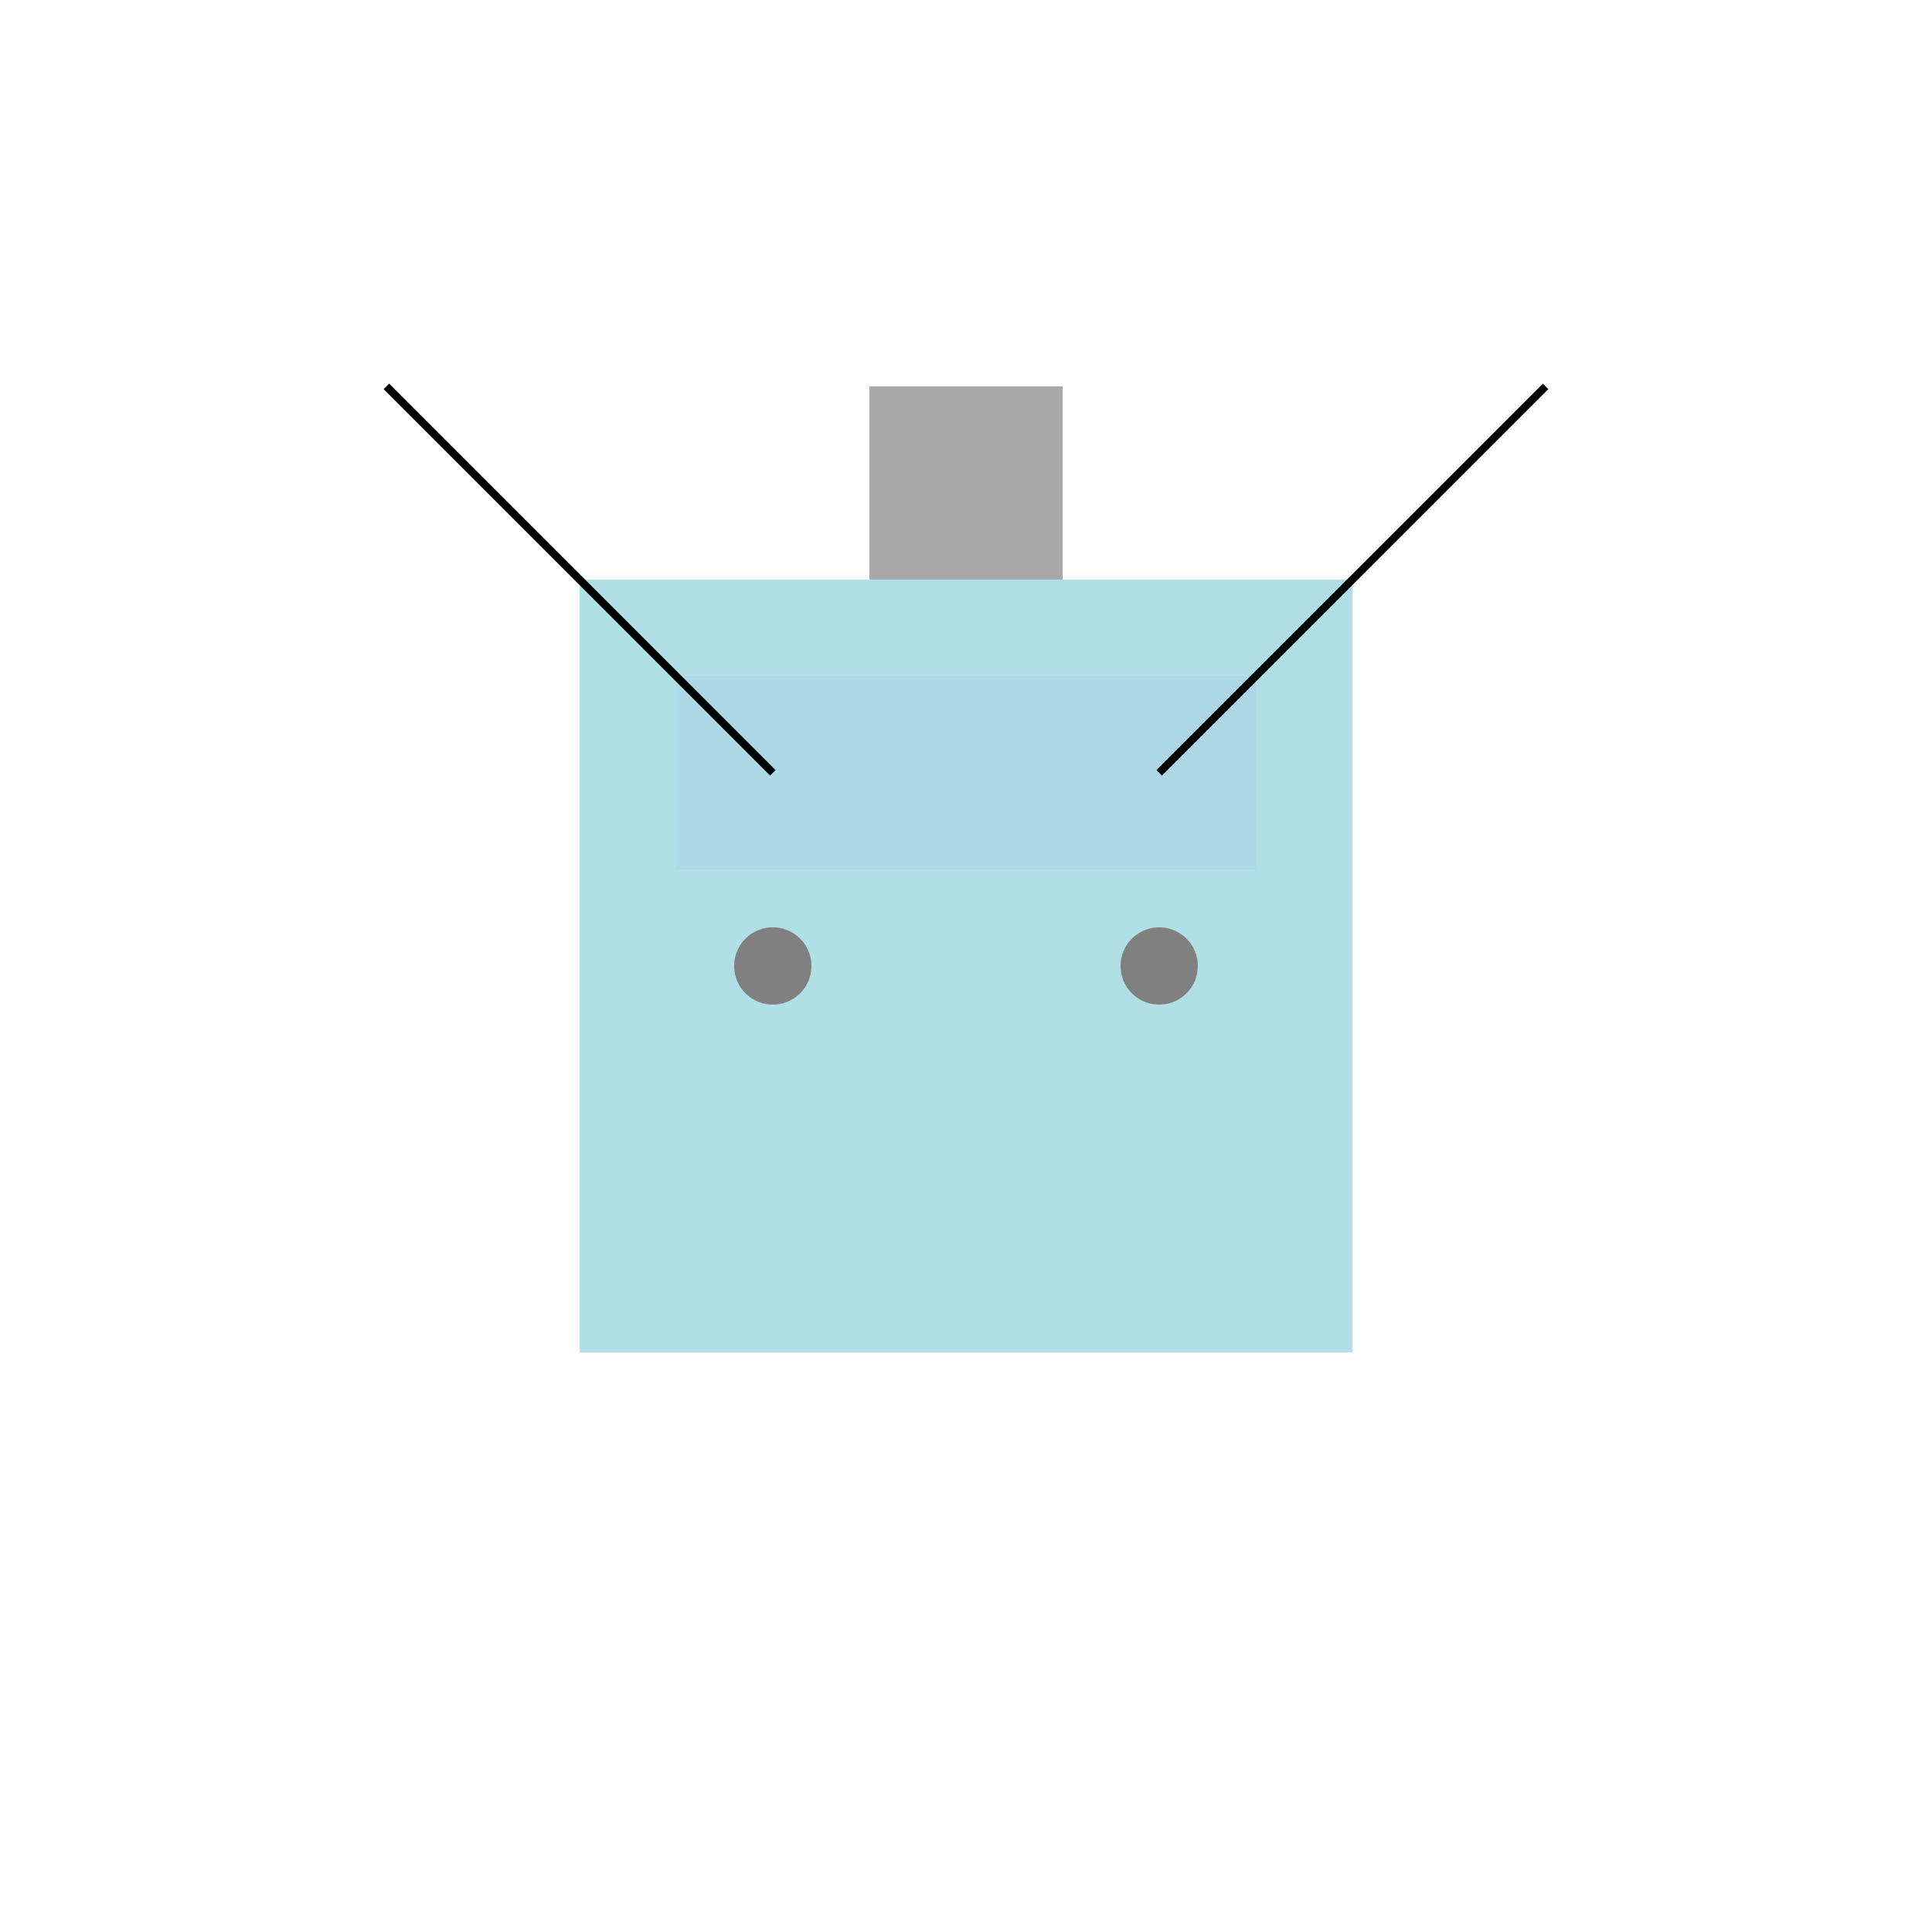 <!--

Generated by DrawGPT.
Free, open source, AI generated images in SVG, PNG, and HTML Canvas format.
https://drawgpt.ai

Created: 2024-02-02T20:33:37.793Z
Link: https://drawgpt.ai/prompt/159879/

-->
<svg xmlns="http://www.w3.org/2000/svg" xmlns:xlink="http://www.w3.org/1999/xlink" width="500" height="500"><defs/><g><rect fill="#B0E0E6" stroke="none" x="150" y="150" width="200" height="200"/><rect fill="#A9A9A9" stroke="none" x="225" y="100" width="50" height="50"/><path fill="#808080" stroke="none" paint-order="stroke fill markers" d=" M 210 250 A 10 10 0 1 1 210 249.99"/><path fill="#808080" stroke="none" paint-order="stroke fill markers" d=" M 310 250 A 10 10 0 1 1 310 249.99"/><rect fill="#ADD8E6" stroke="none" x="175" y="175" width="150" height="50"/><path fill="none" stroke="#000000" paint-order="fill stroke markers" d=" M 200 200 L 100 100" stroke-miterlimit="10" stroke-width="2" stroke-dasharray=""/><path fill="none" stroke="#000000" paint-order="fill stroke markers" d=" M 300 200 L 400 100" stroke-miterlimit="10" stroke-width="2" stroke-dasharray=""/></g></svg>